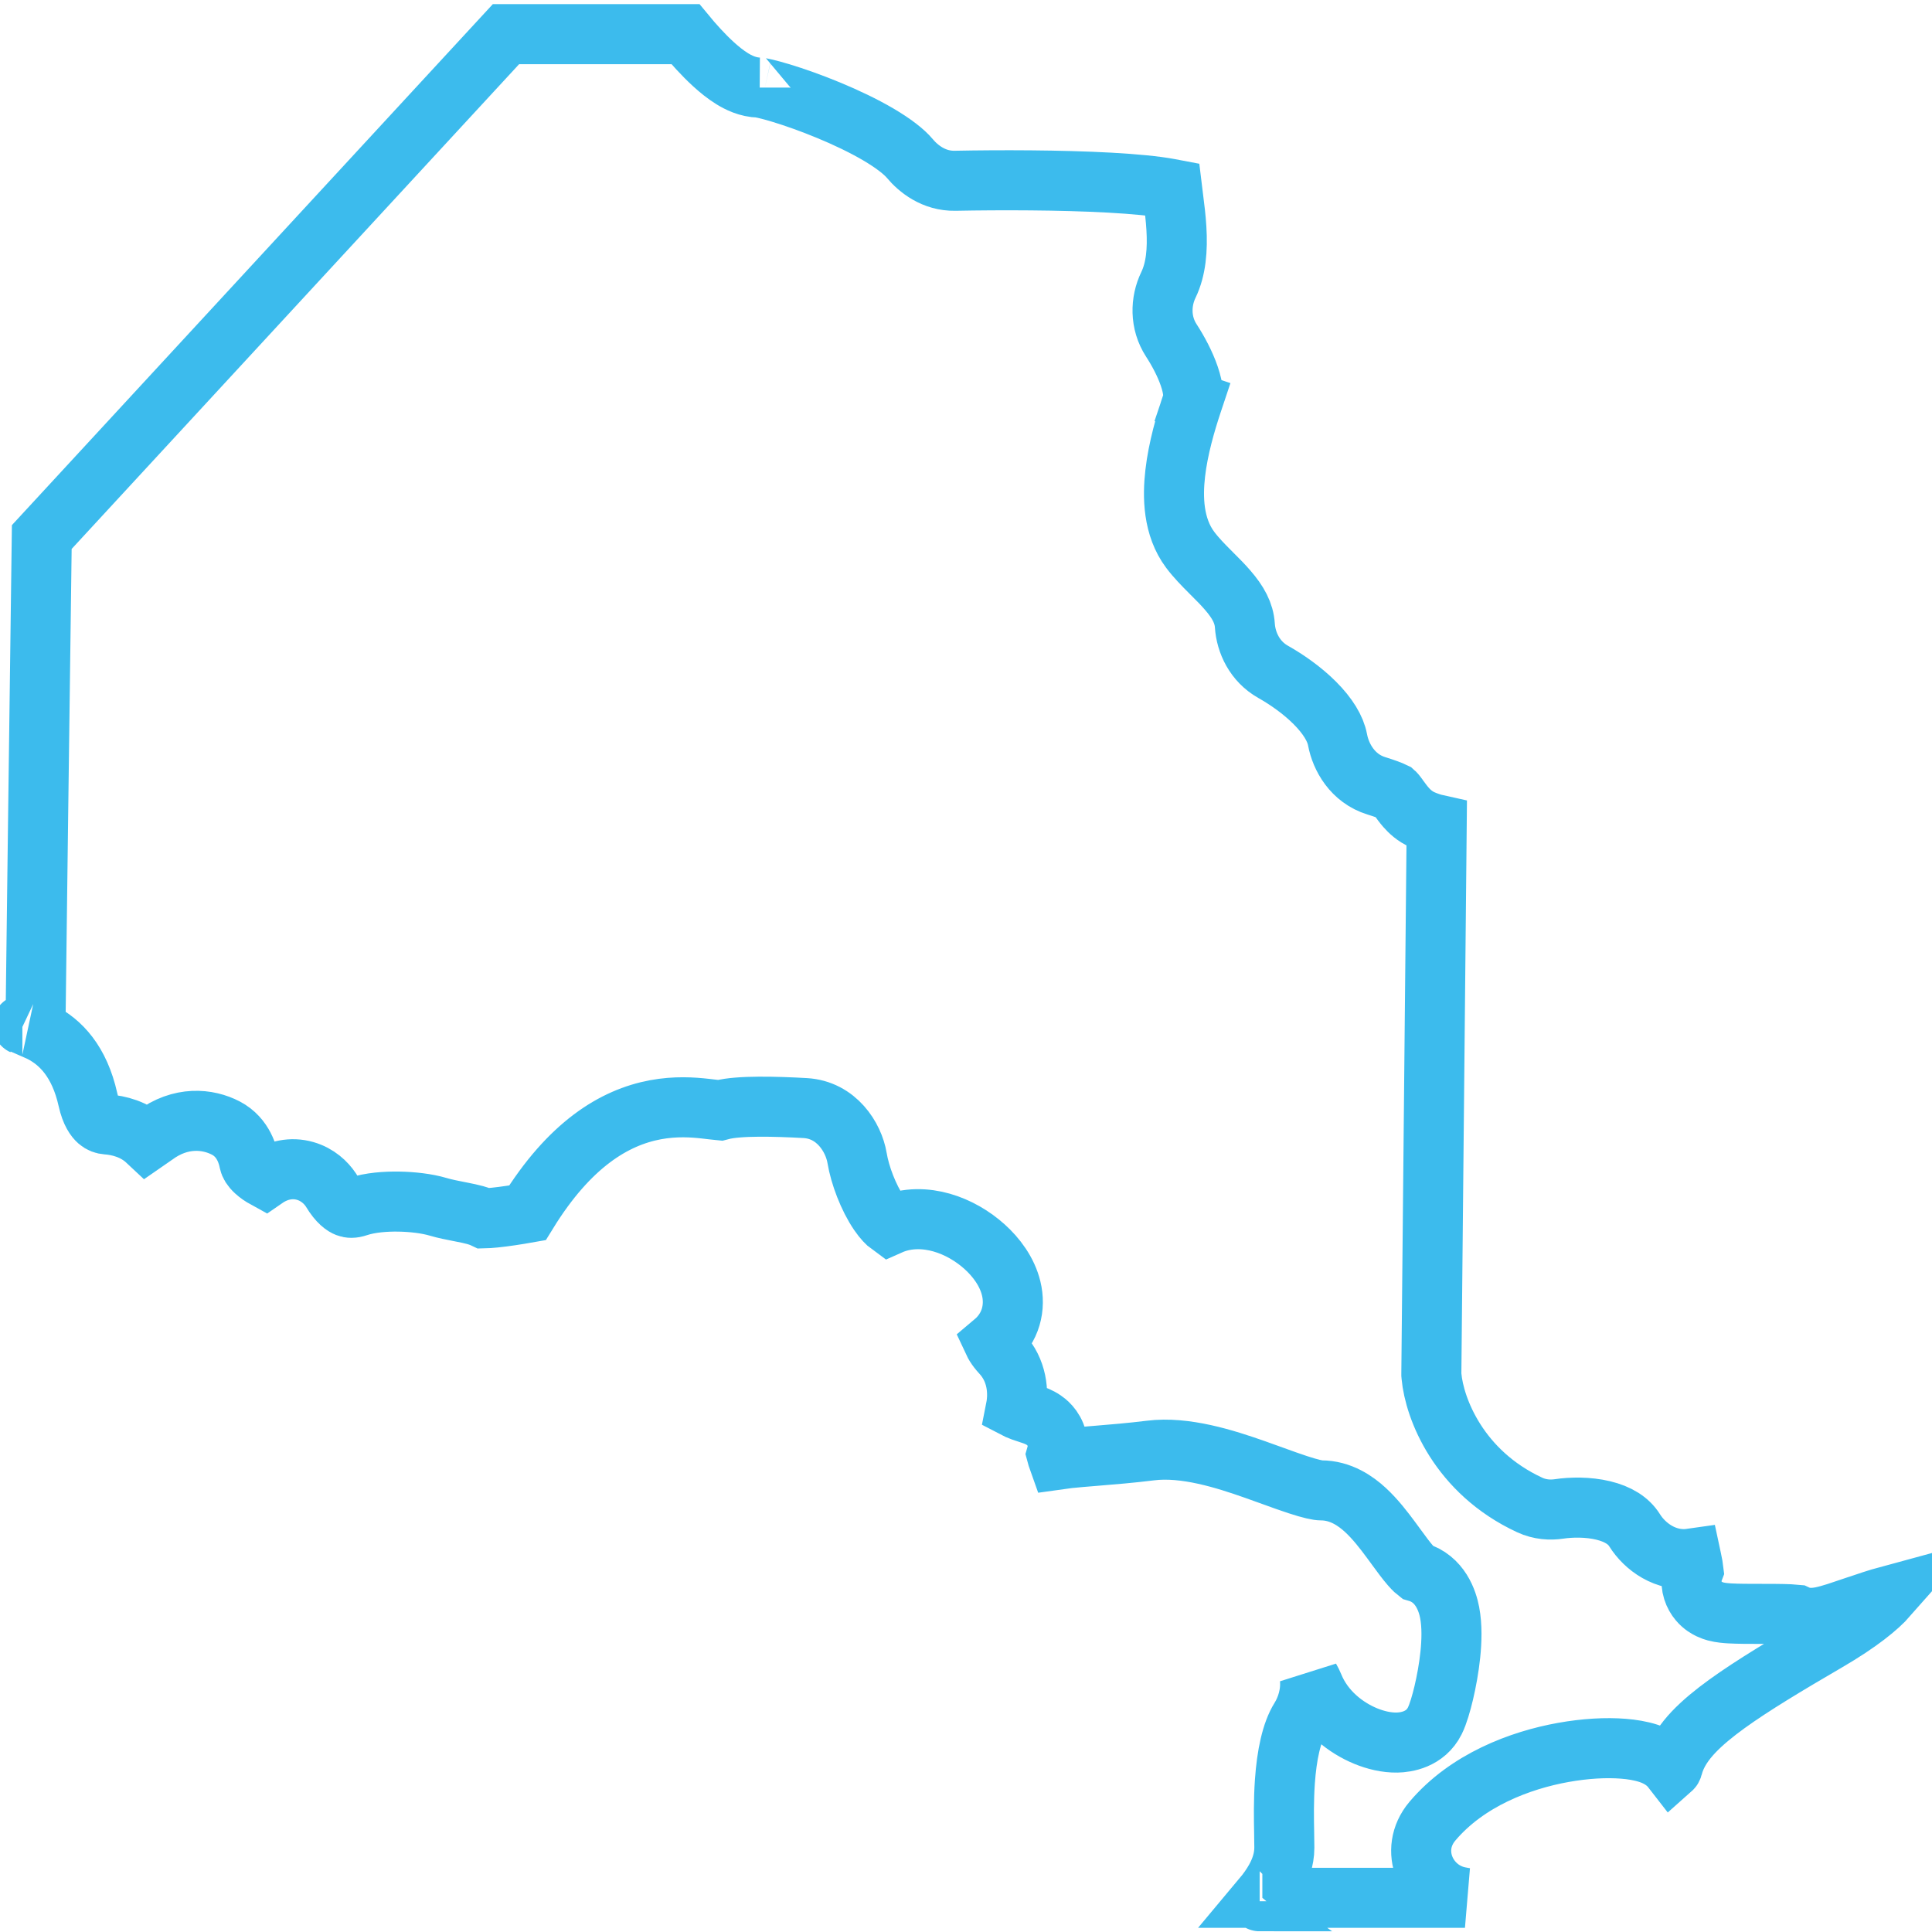 <?xml version="1.0" encoding="UTF-8"?>
<svg xmlns="http://www.w3.org/2000/svg" width="74" height="74" viewBox="0 0 74 74" fill="none">
  <path d="M12.699 45.618L12.685 45.595L12.67 45.572C12.489 45.301 12.165 44.986 11.689 44.85C11.167 44.7 10.627 44.812 10.165 45.131C10.023 45.053 9.891 44.964 9.785 44.866C9.627 44.722 9.566 44.602 9.546 44.51L9.544 44.5C9.501 44.295 9.349 43.572 8.651 43.208C7.963 42.849 6.922 42.737 5.906 43.499C5.795 43.583 5.705 43.648 5.63 43.699C5.147 43.246 4.539 43.1 4.085 43.068C3.978 43.06 3.865 43.024 3.761 42.933C3.658 42.843 3.482 42.628 3.37 42.123C3.043 40.655 2.322 39.909 1.546 39.521C1.48 39.488 1.417 39.459 1.357 39.433C1.388 36.756 1.524 26.395 1.6 20.57L19.38 1.308H26.251C26.549 1.67 26.932 2.098 27.325 2.457C27.541 2.654 27.786 2.855 28.044 3.014C28.266 3.151 28.642 3.349 29.091 3.355C29.09 3.355 29.089 3.355 29.089 3.355C29.089 3.356 29.146 3.362 29.286 3.394C29.447 3.43 29.66 3.488 29.916 3.565C30.427 3.72 31.07 3.946 31.734 4.221C32.401 4.497 33.069 4.814 33.639 5.148C34.227 5.494 34.632 5.813 34.846 6.068C35.171 6.458 35.765 6.94 36.581 6.924C38.295 6.891 40.623 6.892 42.51 6.996C43.461 7.049 44.257 7.125 44.796 7.226C44.832 7.233 44.865 7.239 44.896 7.245C44.909 7.352 44.922 7.458 44.935 7.558L44.941 7.606C44.988 7.973 45.036 8.353 45.059 8.751C45.108 9.56 45.046 10.308 44.753 10.913C44.449 11.541 44.422 12.36 44.865 13.04C45.124 13.439 45.391 13.935 45.554 14.415C45.727 14.925 45.724 15.247 45.673 15.401L46.764 15.765L45.673 15.401C45.409 16.192 45.123 17.177 45.014 18.127C44.91 19.023 44.926 20.178 45.588 21.06C45.816 21.364 46.097 21.649 46.333 21.885C46.36 21.912 46.387 21.939 46.413 21.966C46.635 22.187 46.833 22.385 47.018 22.599C47.424 23.067 47.651 23.482 47.681 23.957C47.724 24.61 48.057 25.335 48.763 25.733C49.278 26.023 49.875 26.437 50.361 26.924C50.859 27.423 51.152 27.908 51.231 28.335C51.354 28.994 51.802 29.816 52.718 30.099C53.019 30.192 53.272 30.284 53.406 30.35C53.413 30.356 53.457 30.397 53.566 30.549C53.574 30.559 53.582 30.57 53.59 30.583C53.649 30.665 53.747 30.801 53.849 30.918C53.972 31.059 54.185 31.273 54.505 31.408C54.671 31.478 54.848 31.541 55.029 31.581L54.824 52.595L54.824 52.653L54.829 52.71C54.941 53.943 55.869 56.383 58.593 57.645C58.985 57.827 59.383 57.844 59.709 57.796C60.189 57.724 60.825 57.715 61.403 57.853C61.976 57.991 62.38 58.245 62.61 58.614C62.996 59.232 63.799 59.84 64.783 59.698C64.787 59.717 64.791 59.736 64.796 59.755C64.831 59.918 64.854 60.049 64.865 60.145C64.84 60.211 64.819 60.285 64.805 60.366C64.737 60.764 64.882 61.104 65.067 61.323C65.222 61.507 65.396 61.598 65.478 61.636C65.572 61.681 65.657 61.707 65.713 61.722C65.906 61.774 66.124 61.789 66.262 61.797C66.575 61.815 67.001 61.815 67.395 61.815H67.423C67.847 61.815 68.25 61.816 68.561 61.83C68.669 61.835 68.751 61.841 68.809 61.847C69.049 61.96 69.266 61.966 69.331 61.968C69.49 61.972 69.634 61.95 69.728 61.933C69.925 61.896 70.144 61.832 70.34 61.77C70.544 61.705 70.774 61.627 71.002 61.549L71.003 61.549C71.236 61.469 71.473 61.389 71.71 61.312C71.925 61.243 72.126 61.181 72.31 61.131C71.933 61.558 71.223 62.144 69.978 62.87C68.45 63.761 67.122 64.556 66.141 65.266C65.65 65.622 65.21 65.982 64.864 66.347C64.531 66.7 64.202 67.144 64.069 67.678C64.058 67.72 64.043 67.736 64.036 67.743C64.035 67.744 64.034 67.745 64.033 67.746C63.751 67.383 63.351 67.226 63.129 67.154C62.837 67.06 62.51 67.007 62.183 66.981C61.524 66.927 60.718 66.971 59.877 67.122C58.227 67.418 56.195 68.18 54.864 69.756C53.927 70.865 54.634 72.403 55.903 72.653C55.97 72.666 56.04 72.679 56.111 72.691H48.351C48.537 72.469 48.712 72.226 48.854 71.97C49.029 71.652 49.193 71.239 49.193 70.771C49.193 70.603 49.19 70.415 49.186 70.213C49.176 69.653 49.163 68.975 49.214 68.24C49.285 67.221 49.468 66.354 49.798 65.825C50.048 65.424 50.227 64.864 50.171 64.286C50.232 64.394 50.275 64.481 50.301 64.546C50.705 65.556 51.568 66.19 52.306 66.494C52.68 66.648 53.103 66.752 53.513 66.744C53.848 66.738 54.595 66.635 54.956 65.913C55.086 65.653 55.206 65.231 55.298 64.844C55.399 64.418 55.497 63.896 55.551 63.374C55.603 62.87 55.624 62.284 55.525 61.765C55.443 61.335 55.175 60.466 54.266 60.205C54.248 60.191 54.17 60.131 54.025 59.964C53.854 59.767 53.684 59.535 53.478 59.253C53.417 59.17 53.353 59.083 53.285 58.99C53.014 58.624 52.677 58.182 52.294 57.831C51.925 57.492 51.351 57.085 50.601 57.085C50.486 57.085 50.214 57.032 49.709 56.866C49.411 56.769 49.106 56.658 48.769 56.536C48.552 56.457 48.322 56.374 48.072 56.286C46.925 55.883 45.395 55.392 44.063 55.559C43.308 55.653 42.599 55.71 41.967 55.762C41.766 55.778 41.572 55.794 41.387 55.81C41.083 55.836 40.788 55.865 40.532 55.902C40.506 55.829 40.484 55.762 40.469 55.705C40.518 55.532 40.533 55.328 40.475 55.099C40.366 54.666 40.056 54.448 39.978 54.395C39.8 54.272 39.593 54.202 39.527 54.18C39.523 54.178 39.52 54.177 39.517 54.176C39.447 54.153 39.387 54.133 39.332 54.115C39.202 54.073 39.102 54.04 38.984 53.988C38.953 53.974 38.927 53.961 38.906 53.95C39.033 53.309 38.952 52.479 38.365 51.844C38.264 51.736 38.182 51.629 38.122 51.532C38.094 51.487 38.075 51.45 38.061 51.42C38.732 50.856 38.904 50.064 38.731 49.35C38.575 48.703 38.157 48.153 37.717 47.756C37.265 47.347 36.688 47.004 36.065 46.827C35.474 46.659 34.757 46.619 34.074 46.923C33.984 46.858 33.84 46.719 33.666 46.465C33.262 45.873 32.937 45.011 32.828 44.354C32.695 43.56 32.039 42.51 30.84 42.442C30.284 42.41 29.638 42.385 29.063 42.389C28.776 42.391 28.492 42.4 28.239 42.422C28.041 42.438 27.803 42.467 27.58 42.527C27.57 42.526 27.558 42.526 27.545 42.524C27.464 42.518 27.392 42.509 27.296 42.497C27.221 42.488 27.132 42.477 27.013 42.464C26.539 42.411 25.874 42.363 25.105 42.506C23.525 42.801 21.809 43.842 20.2 46.455C19.793 46.527 19.331 46.598 18.948 46.637C18.775 46.654 18.638 46.663 18.541 46.665C18.518 46.654 18.498 46.646 18.482 46.639C18.378 46.594 18.278 46.563 18.2 46.541C18.045 46.498 17.868 46.462 17.72 46.433C17.681 46.425 17.642 46.418 17.604 46.41C17.316 46.354 17.044 46.301 16.787 46.225C16.344 46.094 15.783 46.032 15.274 46.024C14.778 46.016 14.179 46.056 13.692 46.219C13.516 46.278 13.392 46.271 13.292 46.232C13.188 46.192 12.966 46.064 12.699 45.618ZM0.857 39.246C0.857 39.246 0.861 39.248 0.869 39.252C0.86 39.248 0.856 39.246 0.857 39.246ZM48.248 72.823C48.248 72.823 48.247 72.823 48.247 72.821C48.247 72.822 48.248 72.823 48.248 72.823ZM27.629 42.528C27.629 42.528 27.627 42.528 27.623 42.528L27.629 42.528Z" stroke="#3CBBED" stroke-width="2.3" stroke-linecap="round"></path>
</svg>
